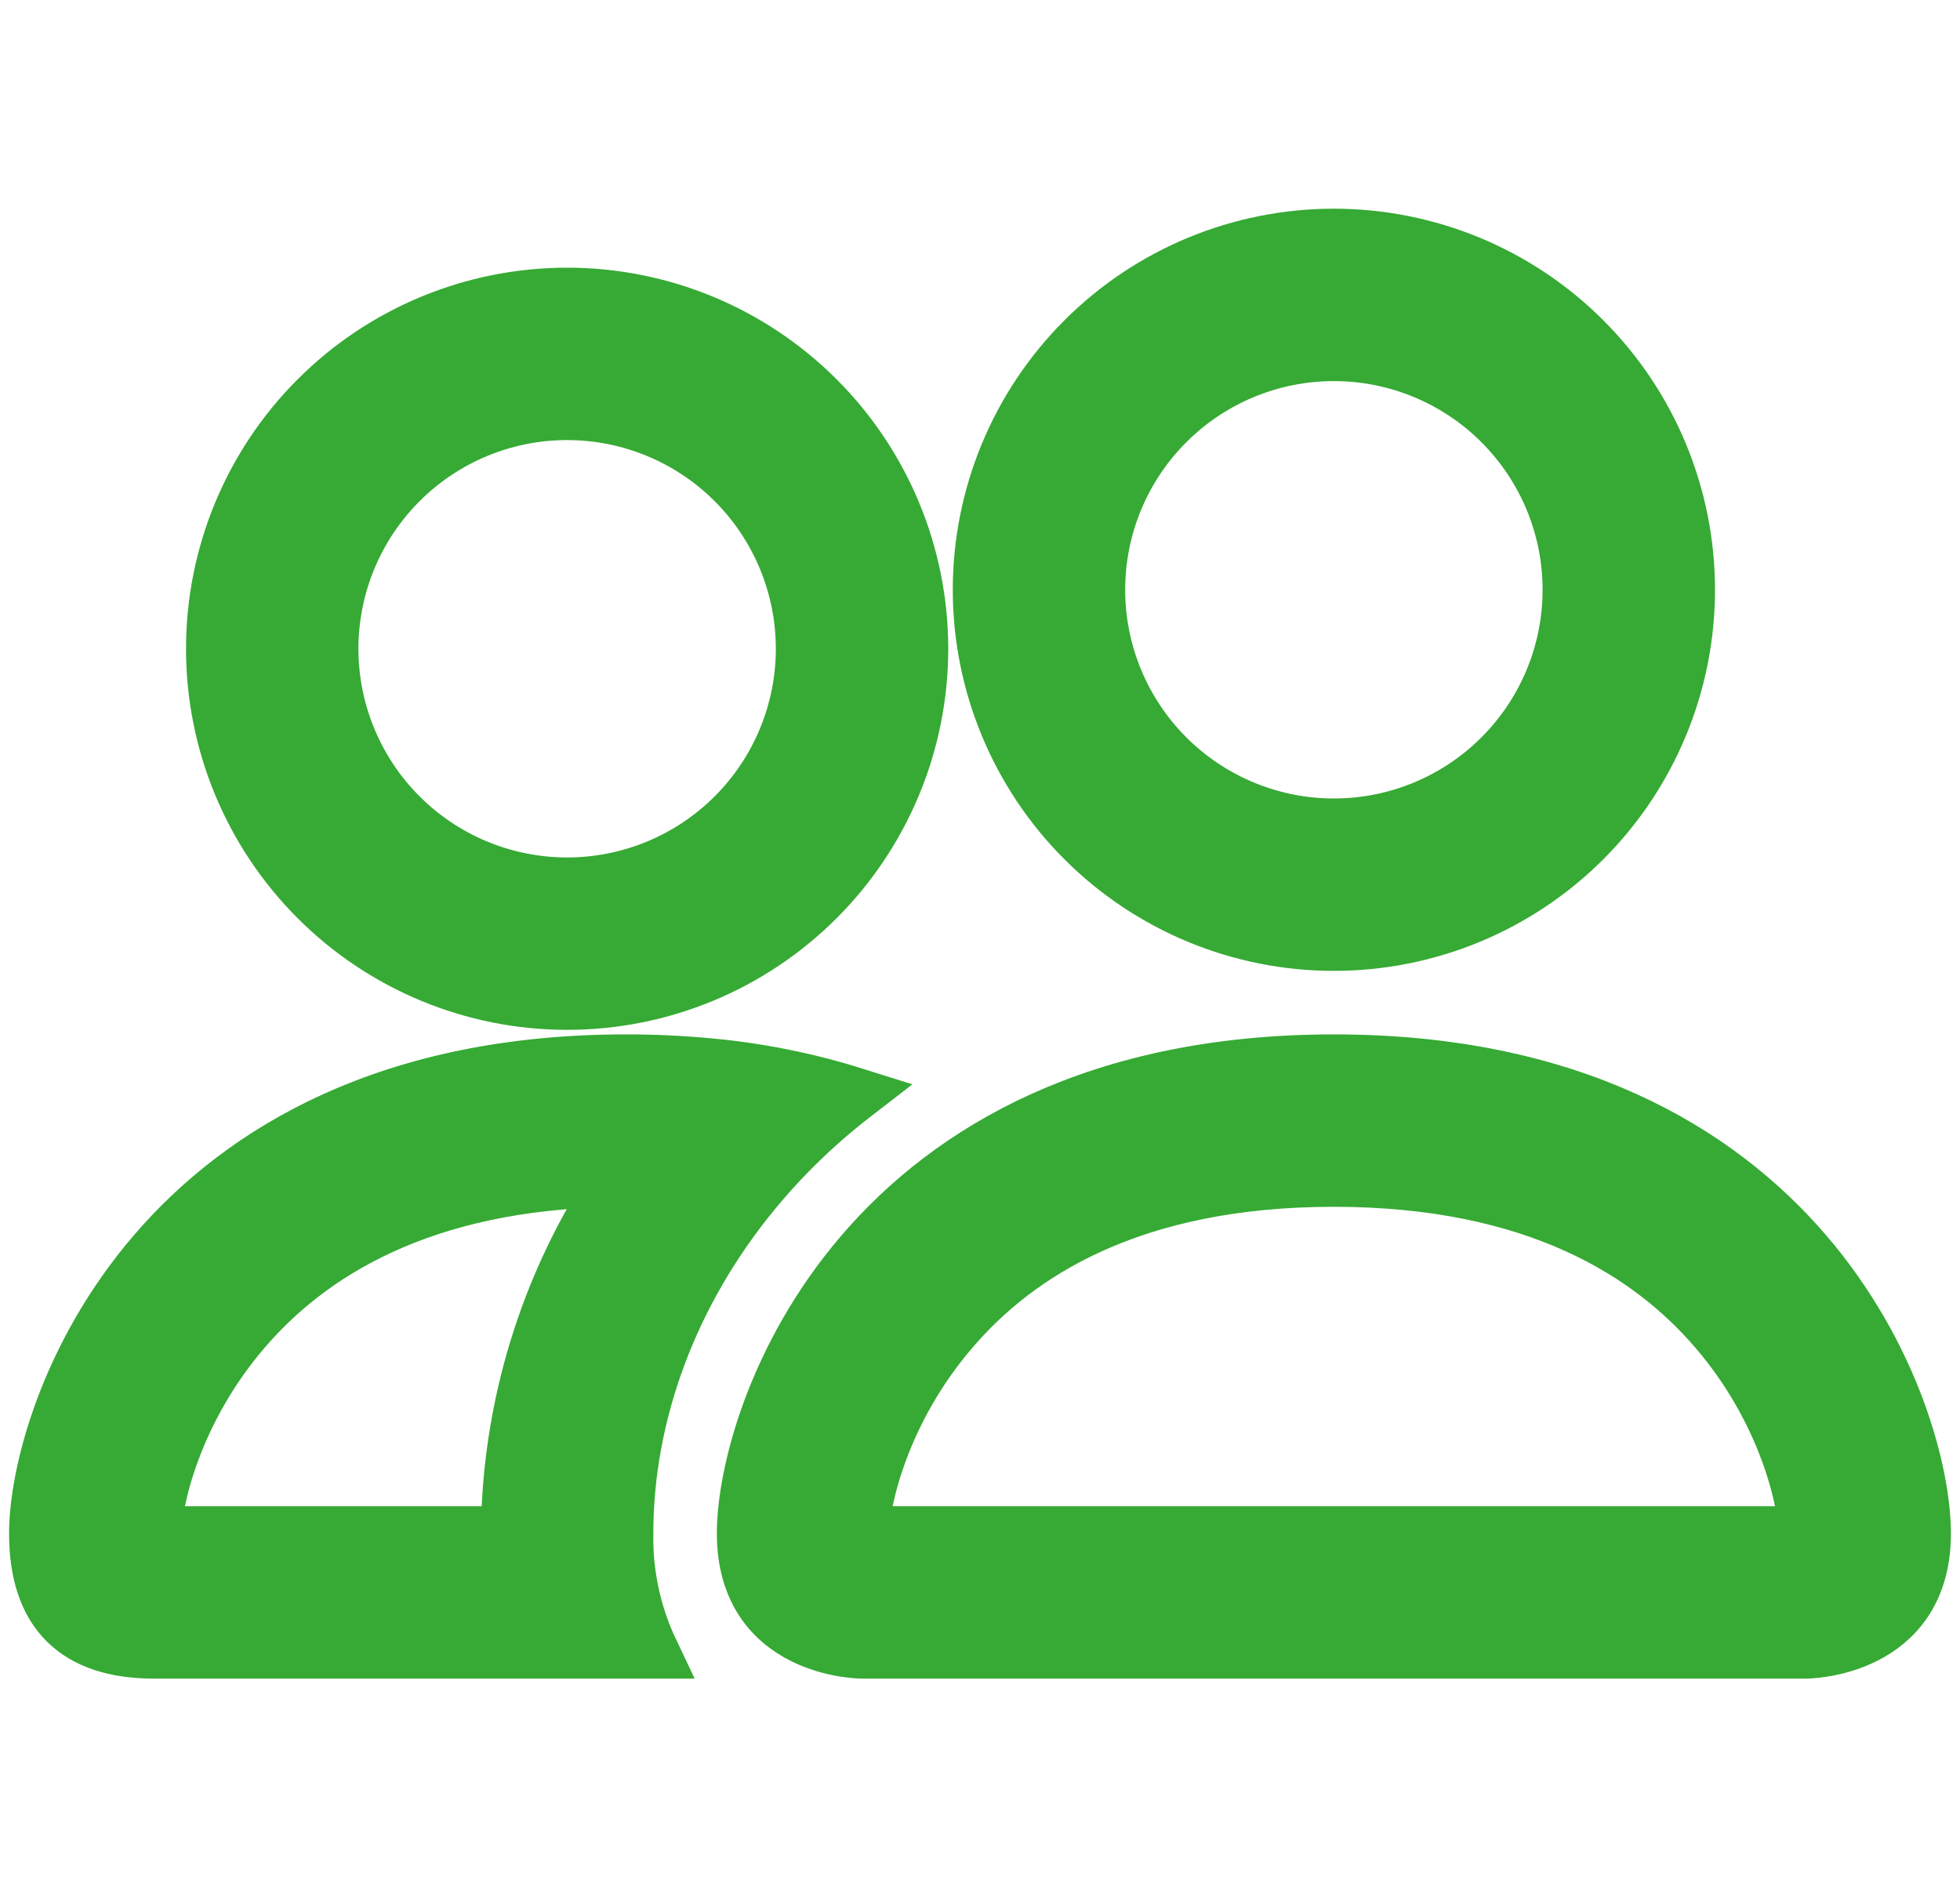 <svg width="54" height="52" viewBox="0 0 54 52" fill="none" xmlns="http://www.w3.org/2000/svg">
<path d="M49.75 45.5C49.75 45.5 53 45.5 53 42.25C53 39 49.75 29.25 36.75 29.25C23.75 29.25 20.5 39 20.5 42.25C20.5 45.5 23.75 45.5 23.75 45.5H49.75ZM23.822 42.25C23.797 42.247 23.774 42.242 23.75 42.237C23.753 41.379 24.293 38.889 26.22 36.647C28.014 34.544 31.166 32.5 36.75 32.5C42.33 32.5 45.483 34.547 47.28 36.647C49.207 38.889 49.743 41.382 49.75 42.237L49.724 42.243C49.709 42.246 49.694 42.248 49.678 42.25H23.822V42.25ZM36.75 22.75C38.474 22.75 40.127 22.065 41.346 20.846C42.565 19.627 43.25 17.974 43.25 16.25C43.25 14.526 42.565 12.873 41.346 11.654C40.127 10.435 38.474 9.75 36.75 9.75C35.026 9.75 33.373 10.435 32.154 11.654C30.935 12.873 30.25 14.526 30.25 16.25C30.25 17.974 30.935 19.627 32.154 20.846C33.373 22.065 35.026 22.75 36.75 22.75ZM46.5 16.25C46.5 17.53 46.248 18.798 45.758 19.981C45.268 21.164 44.55 22.239 43.644 23.144C42.739 24.05 41.664 24.768 40.481 25.258C39.298 25.748 38.03 26 36.75 26C35.47 26 34.202 25.748 33.019 25.258C31.836 24.768 30.761 24.05 29.856 23.144C28.95 22.239 28.232 21.164 27.742 19.981C27.252 18.798 27 17.53 27 16.25C27 13.664 28.027 11.184 29.856 9.356C31.684 7.527 34.164 6.5 36.75 6.5C39.336 6.5 41.816 7.527 43.644 9.356C45.473 11.184 46.5 13.664 46.5 16.25V16.25ZM23.542 30.16C22.242 29.751 20.902 29.482 19.544 29.357C18.782 29.285 18.016 29.249 17.25 29.25C4.25 29.25 1 39 1 42.25C1 44.418 2.082 45.5 4.25 45.5H17.952C17.47 44.485 17.23 43.373 17.25 42.25C17.25 38.968 18.475 35.614 20.793 32.812C21.582 31.857 22.502 30.963 23.542 30.16ZM16.99 32.5C15.066 35.39 14.027 38.778 14 42.25H4.25C4.25 41.405 4.783 38.903 6.72 36.647C8.491 34.58 11.569 32.565 16.99 32.503V32.5ZM5.875 17.875C5.875 15.289 6.902 12.809 8.731 10.981C10.559 9.152 13.039 8.125 15.625 8.125C18.211 8.125 20.691 9.152 22.519 10.981C24.348 12.809 25.375 15.289 25.375 17.875C25.375 20.461 24.348 22.941 22.519 24.769C20.691 26.598 18.211 27.625 15.625 27.625C13.039 27.625 10.559 26.598 8.731 24.769C6.902 22.941 5.875 20.461 5.875 17.875V17.875ZM15.625 11.375C13.901 11.375 12.248 12.06 11.029 13.279C9.81 14.498 9.125 16.151 9.125 17.875C9.125 19.599 9.81 21.252 11.029 22.471C12.248 23.69 13.901 24.375 15.625 24.375C17.349 24.375 19.002 23.69 20.221 22.471C21.44 21.252 22.125 19.599 22.125 17.875C22.125 16.151 21.44 14.498 20.221 13.279C19.002 12.06 17.349 11.375 15.625 11.375Z" fill="#36AA34" stroke="#36AA34" stroke-width="1.5"/>
</svg>
